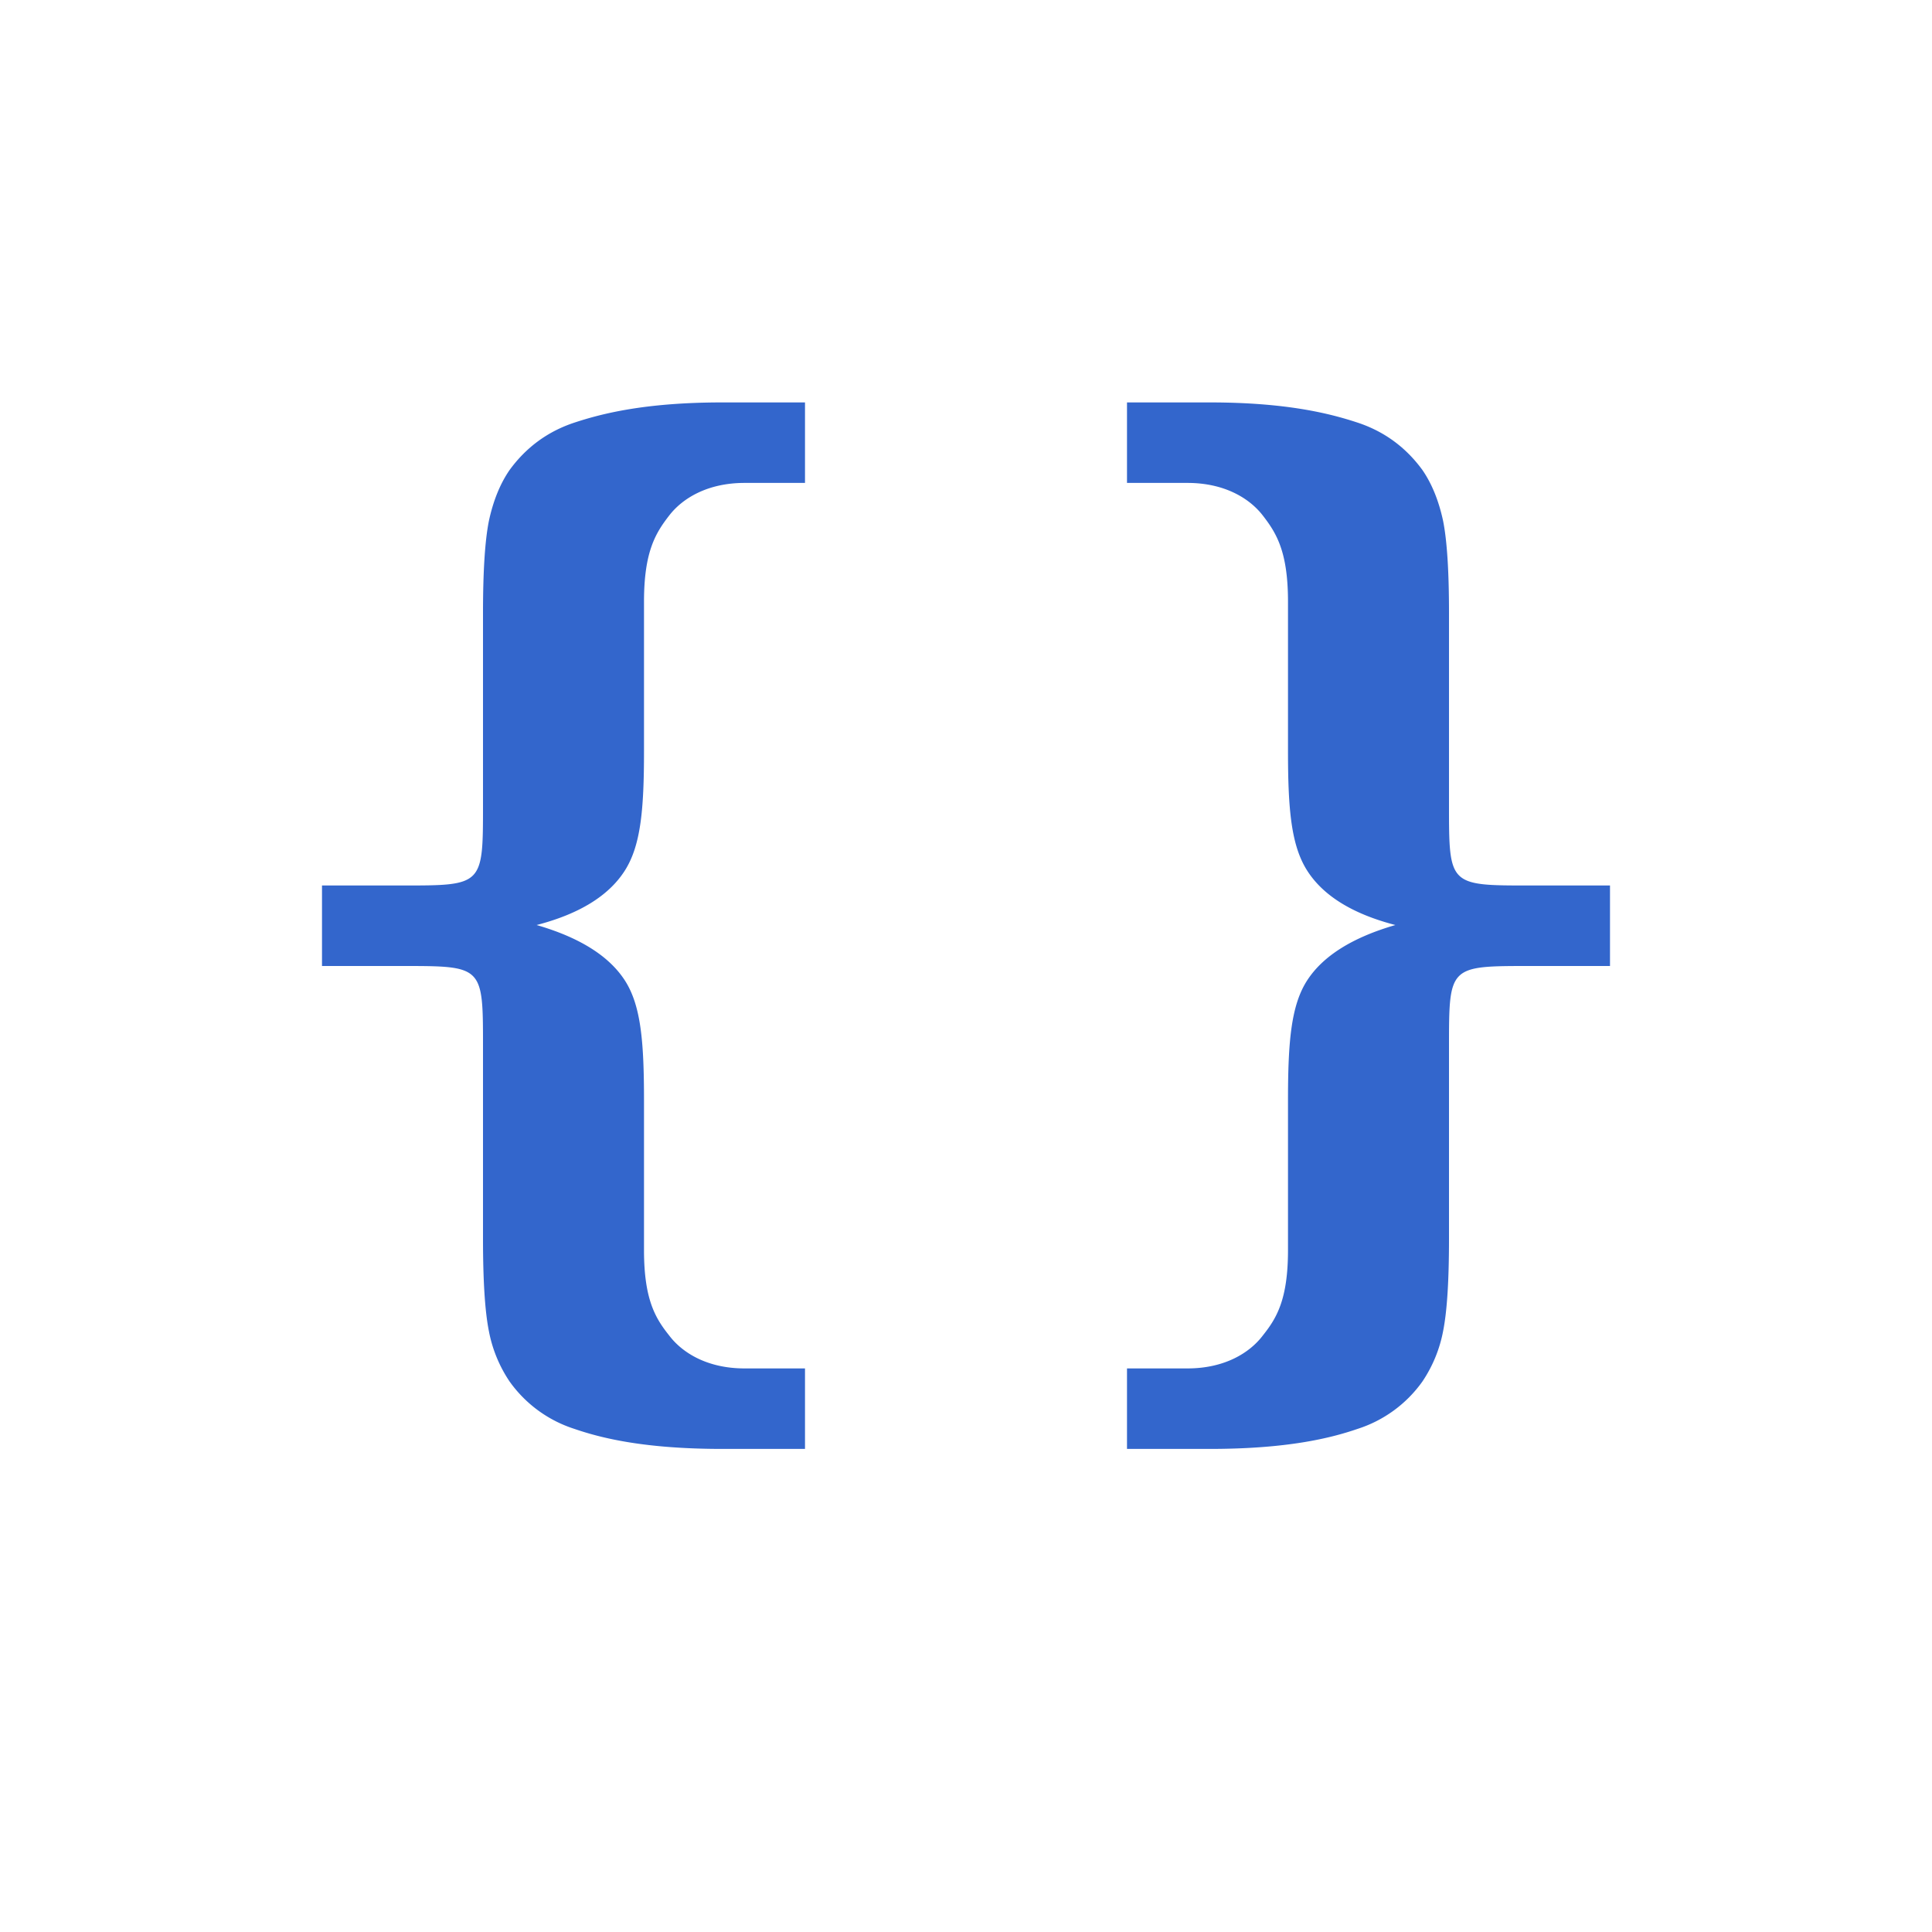 <?xml version="1.0" encoding="UTF-8"?><svg xmlns="http://www.w3.org/2000/svg" xmlns:xlink="http://www.w3.org/1999/xlink" width="24" height="24" viewBox="0 0 24 24"><g fill="#36c"><path id="a" d="M4 12v-1h1c1 0 1 0 1-1V7.614c0-.514.024-.896.073-1.142.054-.252.14-.463.257-.633.204-.28.473-.48.808-.59.335-.11.872-.25 1.835-.25H10v1h-.752c-.457 0-.77.19-.936.406-.167.216-.312.446-.312 1.07v1.856c0 .73-.04 1.18-.244 1.493-.2.307-.562.53-1.09.667.535.155.9.385 1.096.688.2.31.238.76.238 1.49v1.86c0 .62.145.85.312 1.06.166.22.48.41.936.41H10v1H8.973c-.963 0-1.5-.133-1.835-.248a1.578 1.578 0 0 1-.808-.59 1.68 1.68 0 0 1-.257-.626C6.023 16.283 6 15.9 6 15.386V13c0-1 0-1-1-1H4z"/><use width="24" height="24" transform="matrix(-1 0 0 1 24 0)" xlink:href="#a"/></g></svg>